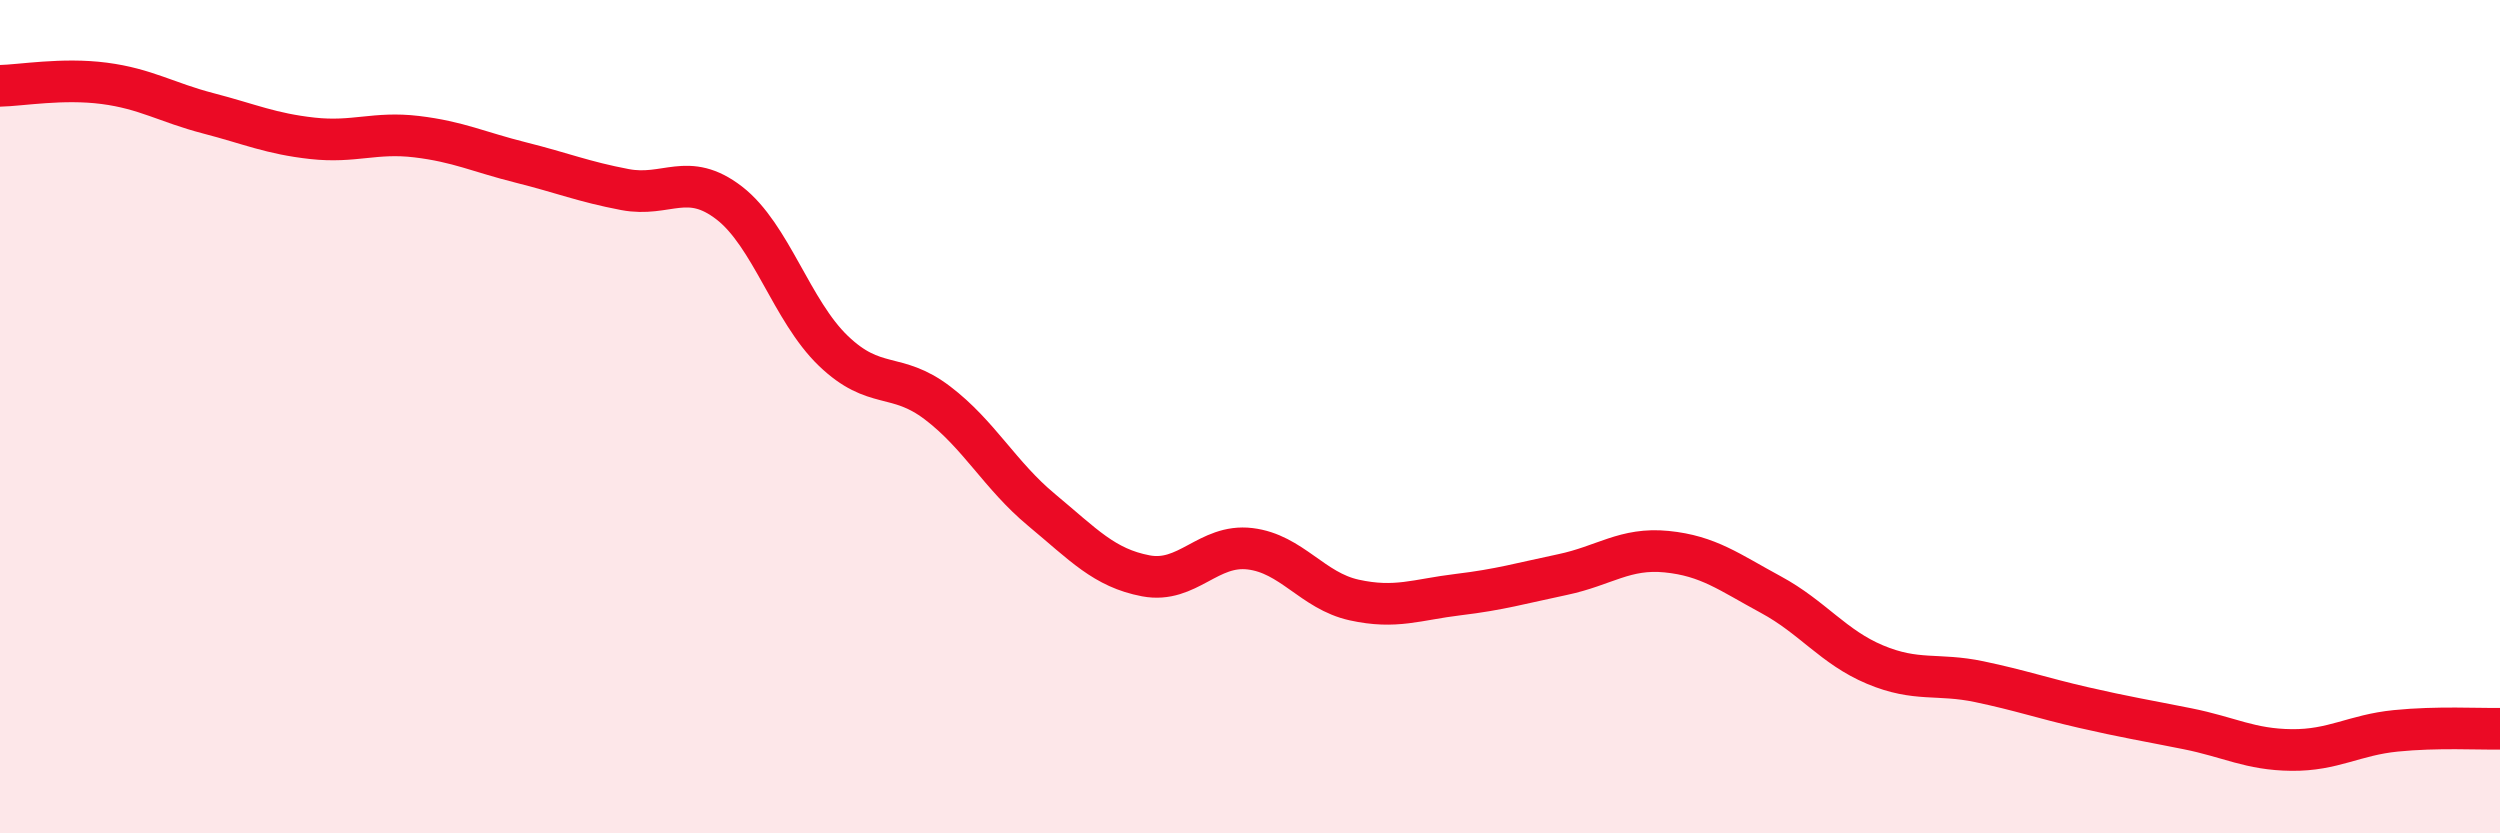 
    <svg width="60" height="20" viewBox="0 0 60 20" xmlns="http://www.w3.org/2000/svg">
      <path
        d="M 0,2.06 C 0.5,2.05 1.5,1.87 2.5,2 C 3.5,2.13 4,2.46 5,2.72 C 6,2.98 6.5,3.21 7.5,3.32 C 8.5,3.43 9,3.16 10,3.28 C 11,3.4 11.5,3.65 12.5,3.9 C 13.5,4.15 14,4.36 15,4.55 C 16,4.74 16.5,4.1 17.5,4.87 C 18.5,5.64 19,7.46 20,8.42 C 21,9.38 21.5,8.91 22.5,9.67 C 23.5,10.43 24,11.41 25,12.24 C 26,13.07 26.5,13.63 27.5,13.82 C 28.5,14.01 29,13.05 30,13.17 C 31,13.29 31.5,14.18 32.5,14.4 C 33.5,14.62 34,14.39 35,14.27 C 36,14.15 36.5,14 37.5,13.79 C 38.5,13.58 39,13.14 40,13.24 C 41,13.34 41.5,13.73 42.5,14.27 C 43.5,14.81 44,15.53 45,15.95 C 46,16.37 46.5,16.15 47.5,16.36 C 48.5,16.57 49,16.75 50,16.98 C 51,17.21 51.5,17.29 52.5,17.49 C 53.5,17.69 54,17.99 55,18 C 56,18.01 56.5,17.64 57.5,17.54 C 58.5,17.44 59.5,17.5 60,17.49L60 20L0 20Z"
        fill="#EB0A25"
        opacity="0.1"
        stroke-linecap="round"
        stroke-linejoin="round"
      />
      <path
        d="M 0,2.06 C 0.5,2.05 1.5,1.87 2.5,2 C 3.5,2.13 4,2.46 5,2.72 C 6,2.98 6.5,3.21 7.5,3.32 C 8.5,3.43 9,3.16 10,3.28 C 11,3.4 11.5,3.65 12.5,3.9 C 13.5,4.15 14,4.36 15,4.55 C 16,4.74 16.5,4.1 17.5,4.87 C 18.5,5.64 19,7.46 20,8.42 C 21,9.38 21.5,8.91 22.5,9.67 C 23.5,10.43 24,11.41 25,12.24 C 26,13.07 26.5,13.63 27.5,13.82 C 28.5,14.01 29,13.05 30,13.17 C 31,13.29 31.5,14.18 32.5,14.4 C 33.5,14.62 34,14.39 35,14.27 C 36,14.15 36.5,14 37.5,13.79 C 38.5,13.58 39,13.14 40,13.24 C 41,13.34 41.5,13.73 42.5,14.27 C 43.5,14.81 44,15.53 45,15.95 C 46,16.37 46.5,16.15 47.5,16.36 C 48.5,16.57 49,16.75 50,16.98 C 51,17.21 51.5,17.29 52.5,17.49 C 53.5,17.69 54,17.99 55,18 C 56,18.01 56.5,17.64 57.5,17.54 C 58.5,17.44 59.5,17.5 60,17.49"
        stroke="#EB0A25"
        stroke-width="1"
        fill="none"
        stroke-linecap="round"
        stroke-linejoin="round"
      />
    </svg>
  